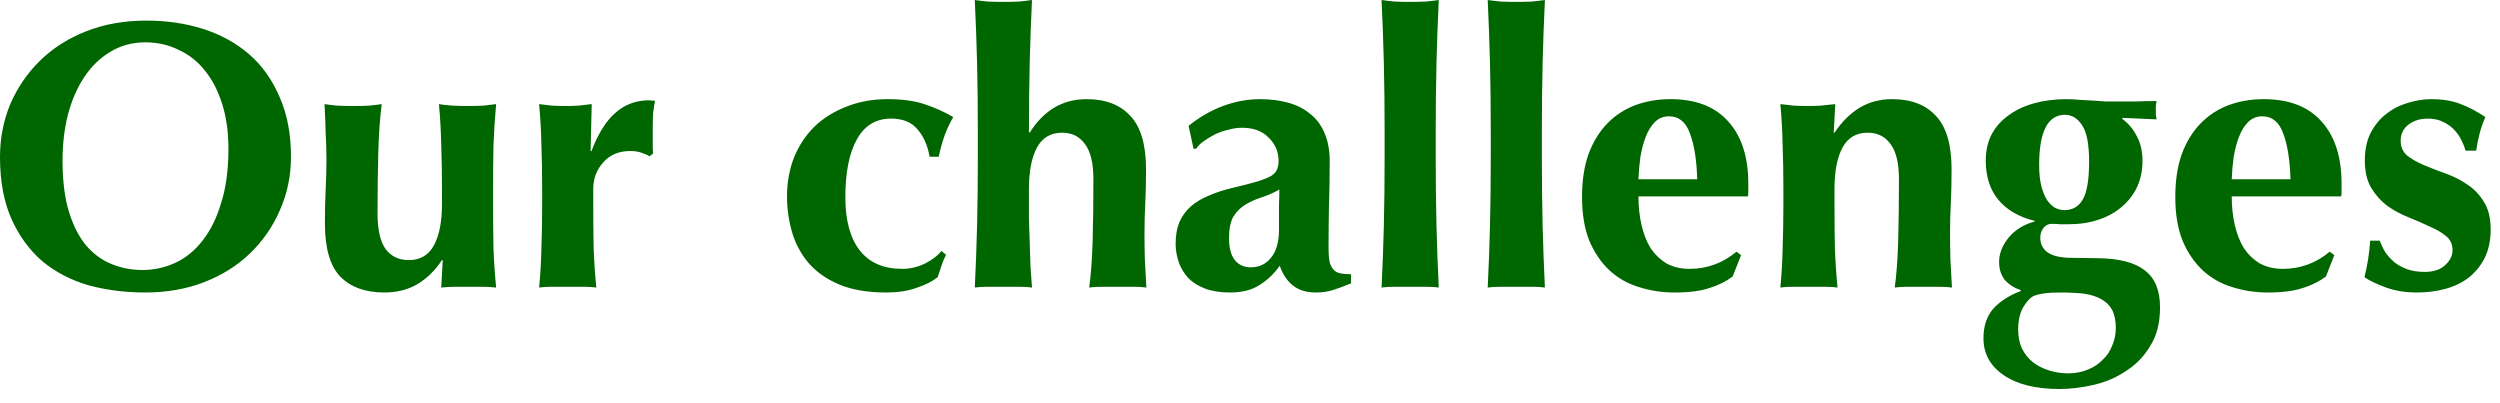 <svg fill="none" height="19" viewBox="0 0 118 19" width="118" xmlns="http://www.w3.org/2000/svg"><path d="m10.782 7.02c0-.78-.096-1.476-.288-2.088-.192-.624-.462-1.152-.81-1.584-.336-.432-.75-.762-1.242-.99-.48-.24-1.008-.36-1.584-.36-.612 0-1.164.15-1.656.45-.48.288-.888.684-1.224 1.188s-.594 1.098-.774 1.782c-.168.672-.252 1.392-.252 2.16 0 .96.102 1.77.306 2.43.204.66.48 1.194.828 1.602.348.396.75.684 1.206.864s.936.27 1.44.27c.54 0 1.056-.114 1.548-.342s.918-.576 1.278-1.044c.372-.468.666-1.062.882-1.782.228-.72.342-1.572.342-2.556zm-10.782.396c0-.888.162-1.722.486-2.502.336-.78.804-1.464 1.404-2.052s1.326-1.05 2.178-1.386 1.8-.504 2.844-.504c.96 0 1.854.132 2.682.396s1.548.66 2.16 1.188 1.092 1.2 1.44 2.016c.36.804.54 1.746.54 2.826 0 .9-.174 1.74-.522 2.52-.336.78-.81 1.464-1.422 2.052-.6.576-1.32 1.026-2.16 1.35s-1.764.486-2.772.486c-.948 0-1.842-.114-2.682-.342-.828-.24-1.554-.618-2.178-1.134-.612-.528-1.098-1.194-1.458-1.998-.36-.816-.54-1.788-.54-2.916zm20.862 4.86c-.336.504-.732.888-1.188 1.152-.444.252-.954.378-1.53.378-.9 0-1.596-.252-2.088-.756-.48-.504-.72-1.338-.72-2.502 0-.612.012-1.152.036-1.62s.036-.936.036-1.404c0-.384-.012-.798-.036-1.242-.012-.456-.03-.912-.054-1.368.156.024.354.048.594.072.24.012.492.018.756.018s.516-.006.756-.018c.24-.024.438-.048.594-.072-.084.648-.138 1.398-.162 2.25s-.036 1.824-.036 2.916c0 .756.126 1.314.378 1.674.264.348.63.522 1.098.522.54 0 .936-.234 1.188-.702s.378-1.116.378-1.944v-.72c0-.732-.012-1.416-.036-2.052-.012-.648-.048-1.296-.108-1.944.336.06.786.09 1.35.09.276 0 .528-.006.756-.018.228-.024.426-.048.594-.072-.06.648-.102 1.296-.126 1.944-.012.636-.018 1.32-.018 2.052v.72c0 .732.006 1.422.018 2.07.024.648.066 1.272.126 1.872-.216-.024-.432-.036-.648-.036-.204 0-.414 0-.63 0s-.432 0-.648 0c-.204 0-.426.012-.666.036l.072-1.296zm7.05-5.13c.312-.828.69-1.434 1.134-1.818.444-.396.972-.594 1.584-.594.06 0 .108.006.144.018h.144c-.036.18-.066.372-.09.576-.012.204-.018.444-.018.72v.576.306c0 .108.006.21.018.306l-.162.144c-.12-.072-.258-.132-.414-.18-.144-.048-.312-.072-.504-.072-.54 0-.966.18-1.278.54-.312.348-.468.762-.468 1.242v.72c0 .732.006 1.422.018 2.07.024.648.066 1.272.126 1.872-.156-.024-.354-.036-.594-.036-.228 0-.48 0-.756 0s-.528 0-.756 0-.426.012-.594.036c.06-.6.096-1.224.108-1.872.024-.648.036-1.338.036-2.07v-.72c0-.732-.012-1.416-.036-2.052-.012-.648-.048-1.296-.108-1.944.204.024.408.048.612.072.216.012.426.018.63.018s.408-.006.612-.018c.216-.024.426-.048.63-.072l-.054 2.196zm15.966.252c-.096-.54-.288-.972-.576-1.296-.276-.336-.69-.504-1.242-.504-.72 0-1.26.33-1.62.99-.36.648-.54 1.554-.54 2.718 0 1.092.228 1.932.684 2.52.456.576 1.122.864 1.998.864.372 0 .732-.084 1.08-.252.348-.18.606-.378.774-.594l.216.18c-.084.168-.156.342-.216.522s-.12.36-.18.54c-.264.204-.6.372-1.008.504-.396.144-.87.216-1.422.216-.876 0-1.614-.126-2.214-.378s-1.086-.594-1.458-1.026c-.36-.432-.618-.918-.774-1.458-.156-.552-.234-1.104-.234-1.656 0-.66.108-1.272.324-1.836.228-.564.546-1.05.954-1.458.42-.408.924-.726 1.512-.954.588-.24 1.242-.36 1.962-.36.684 0 1.26.078 1.728.234.48.156.936.36 1.368.612-.144.24-.282.534-.414.882-.12.348-.21.678-.27.99zm2.276-1.17c0-1.176-.012-2.256-.036-3.24s-.06-1.98-.108-2.988c.156.024.354.048.594.072.24.012.492.018.756.018s.516-.006.756-.018c.24-.024.438-.048.594-.072-.048 1.008-.084 2.004-.108 2.988s-.036 2.064-.036 3.24l.036.036c.312-.504.69-.894 1.134-1.17.456-.276.972-.414 1.548-.414.9 0 1.59.264 2.07.792.492.516.738 1.356.738 2.52 0 .612-.012 1.152-.036 1.62-.024.468-.036.936-.036 1.404 0 .384.006.804.018 1.26.024.444.048.876.072 1.296-.156-.024-.354-.036-.594-.036s-.492 0-.756 0-.516 0-.756 0-.438.012-.594.036c.084-.624.138-1.356.162-2.196.024-.852.036-1.824.036-2.916 0-.756-.132-1.308-.396-1.656-.252-.36-.612-.54-1.08-.54-.54 0-.936.234-1.188.702s-.378 1.116-.378 1.944v.72.738c.012.312.024.66.036 1.044.012.372.024.756.036 1.152.024.384.048.72.072 1.008-.156-.024-.354-.036-.594-.036s-.492 0-.756 0-.516 0-.756 0-.438.012-.594.036c.048-.972.084-1.95.108-2.934.024-.984.036-2.064.036-3.24zm14.214 4.608c0-.516 0-.906 0-1.17.012-.276.018-.516.018-.72-.252.144-.522.264-.81.36-.276.084-.534.198-.774.342-.228.132-.42.318-.576.558-.144.24-.216.588-.216 1.044 0 .444.09.786.27 1.026.192.228.444.342.756.342.396 0 .714-.15.954-.45.252-.3.378-.744.378-1.332zm-4.266-4.896c.504-.408 1.044-.72 1.62-.936.588-.216 1.17-.324 1.746-.324.48 0 .918.054 1.314.162.408.108.756.282 1.044.522.3.228.528.528.684.9.168.372.252.822.252 1.35 0 .768-.012 1.482-.036 2.142-.012.648-.018 1.296-.018 1.944 0 .288.018.516.054.684.048.156.114.276.198.36s.192.138.324.162c.144.024.306.036.486.036v.432c-.348.144-.642.252-.882.324s-.498.108-.774.108c-.444 0-.804-.108-1.08-.324s-.486-.528-.63-.936c-.276.384-.6.69-.972.918-.36.228-.816.342-1.368.342-.456 0-.846-.06-1.17-.18s-.594-.288-.81-.504c-.204-.228-.354-.48-.45-.756-.096-.288-.144-.576-.144-.864 0-.396.06-.738.18-1.026.132-.288.312-.534.54-.738.24-.204.522-.372.846-.504.324-.144.69-.264 1.098-.36.504-.12.9-.222 1.188-.306.3-.096.522-.186.666-.27.144-.096.234-.198.27-.306.048-.108.072-.24.072-.396 0-.432-.156-.798-.468-1.098-.3-.312-.72-.468-1.26-.468-.204 0-.414.03-.63.09-.216.048-.426.12-.63.216-.192.096-.372.204-.54.324-.156.108-.276.228-.36.36h-.126zm9.252.288c0-1.176-.012-2.256-.036-3.24s-.06-1.98-.108-2.988c.156.024.354.048.594.072.24.012.492.018.756.018s.516-.006.756-.018c.24-.024.438-.048.594-.072-.048 1.008-.084 2.004-.108 2.988s-.036 2.064-.036 3.24v1.17c0 1.176.012 2.256.036 3.24.024.984.06 1.962.108 2.934-.156-.024-.354-.036-.594-.036s-.492 0-.756 0-.516 0-.756 0-.438.012-.594.036c.048-.972.084-1.95.108-2.934.024-.984.036-2.064.036-3.24zm5.01 0c0-1.176-.012-2.256-.036-3.24s-.06-1.98-.108-2.988c.156.024.354.048.594.072.24.012.492.018.756.018s.516-.006.756-.018c.24-.024.438-.048.594-.072-.048 1.008-.084 2.004-.108 2.988s-.036 2.064-.036 3.24v1.17c0 1.176.012 2.256.036 3.24.024.984.06 1.962.108 2.934-.156-.024-.354-.036-.594-.036s-.492 0-.756 0-.516 0-.756 0-.438.012-.594.036c.048-.972.084-1.95.108-2.934.024-.984.036-2.064.036-3.24zm6.972 3.042c0 .48.048.93.144 1.35s.24.786.432 1.098c.204.3.456.54.756.72.312.168.672.252 1.08.252.828 0 1.566-.27 2.214-.81l.216.162-.396 1.008c-.3.228-.66.408-1.08.54-.42.144-.972.216-1.656.216-.588 0-1.146-.084-1.674-.252-.528-.156-.996-.42-1.404-.792-.396-.372-.714-.84-.954-1.404-.228-.576-.342-1.26-.342-2.052 0-.78.102-1.458.306-2.034.216-.576.51-1.056.882-1.44s.81-.672 1.314-.864c.516-.192 1.074-.288 1.674-.288 1.188 0 2.094.348 2.718 1.044.636.696.954 1.68.954 2.952v.378c0 .108-.006.18-.018.216zm2.772-.81c-.024-.9-.138-1.62-.342-2.16-.192-.54-.522-.81-.99-.81-.264 0-.486.09-.666.27s-.324.414-.432.702c-.108.276-.192.594-.252.954-.048.348-.078.696-.09 1.044zm6.48-2.196c.336-.504.726-.894 1.17-1.17.456-.276.972-.414 1.548-.414.9 0 1.59.264 2.07.792.492.516.738 1.356.738 2.52 0 .612-.012 1.152-.036 1.62-.024.468-.036.936-.036 1.404 0 .384.006.804.018 1.26.024.444.048.876.072 1.296-.156-.024-.354-.036-.594-.036s-.492 0-.756 0-.516 0-.756 0-.438.012-.594.036c.084-.624.138-1.356.162-2.196.024-.852.036-1.824.036-2.916 0-.756-.132-1.308-.396-1.656-.252-.36-.612-.54-1.08-.54-.54 0-.936.234-1.188.702s-.378 1.116-.378 1.944v.72c0 .732.006 1.422.018 2.07.024.648.066 1.272.126 1.872-.156-.024-.354-.036-.594-.036-.228 0-.48 0-.756 0s-.528 0-.756 0-.426.012-.594.036c.06-.6.096-1.224.108-1.872.024-.648.036-1.338.036-2.07v-.72c0-.732-.012-1.416-.036-2.052-.012-.648-.048-1.296-.108-1.944.216.024.426.048.63.072.216.012.432.018.648.018s.426-.006.63-.018c.216-.024.444-.048.684-.072l-.072 1.35zm10.884-.846c-.816 0-1.224.792-1.224 2.376 0 .396.036.732.108 1.008.072.264.162.48.27.648.12.168.246.288.378.36.144.072.288.108.432.108.396 0 .69-.174.882-.522s.288-.936.288-1.764c0-.816-.108-1.386-.324-1.71-.216-.336-.486-.504-.81-.504zm2.682.18c.3.216.534.492.702.828.18.324.27.714.27 1.17 0 .444-.084.852-.252 1.224-.168.36-.408.672-.72.936-.3.264-.666.468-1.098.612-.42.144-.894.216-1.422.216-.132 0-.264 0-.396 0-.12-.012-.258-.018-.414-.018-.144 0-.27.066-.378.198-.096.132-.144.282-.144.45 0 .288.108.516.324.684.228.168.582.258 1.062.27l1.332.018c1.008.012 1.746.204 2.214.576.48.36.72.942.72 1.746 0 .72-.15 1.32-.45 1.8-.288.492-.666.888-1.134 1.188-.456.312-.966.534-1.53.666s-1.11.198-1.638.198c-1.128 0-2.01-.222-2.646-.666-.624-.432-.936-1.008-.936-1.728 0-.576.156-1.044.468-1.404.324-.348.756-.624 1.296-.828v-.036c-.312-.108-.564-.27-.756-.486-.18-.228-.27-.51-.27-.846 0-.396.15-.78.45-1.152.312-.372.72-.624 1.224-.756v-.036c-.732-.18-1.296-.504-1.692-.972-.408-.48-.612-1.104-.612-1.872 0-.456.09-.864.27-1.224.192-.36.456-.66.792-.9.336-.252.738-.444 1.206-.576s.984-.198 1.548-.198c.216 0 .438.012.666.036.228.012.45.024.666.036.156.012.312.024.468.036h.54.936c.324-.012.648-.018.972-.018-.012.072-.024.144-.036.216v.216.216c.012.072.024.144.036.216l-1.584-.072zm-.288 9.882c0-.348-.06-.636-.18-.864-.12-.216-.294-.384-.522-.504-.216-.12-.486-.204-.81-.252-.324-.036-.69-.054-1.098-.054-.624 0-1.056.06-1.296.18-.144.072-.3.246-.468.522-.156.276-.234.624-.234 1.044 0 .348.06.648.18.9.132.264.306.48.522.648s.462.294.738.378c.288.096.594.144.918.144.348 0 .66-.06.936-.18.276-.108.51-.264.702-.468.204-.192.354-.42.45-.684.108-.252.162-.522.162-.81zm5.472-6.21c0 .48.048.93.144 1.35s.24.786.432 1.098c.204.3.456.54.756.72.312.168.672.252 1.08.252.828 0 1.566-.27 2.214-.81l.216.162-.396 1.008c-.3.228-.66.408-1.08.54-.42.144-.972.216-1.656.216-.588 0-1.146-.084-1.674-.252-.528-.156-.996-.42-1.404-.792-.396-.372-.714-.84-.954-1.404-.228-.576-.342-1.26-.342-2.052 0-.78.102-1.458.306-2.034.216-.576.51-1.056.882-1.44s.81-.672 1.314-.864c.516-.192 1.074-.288 1.674-.288 1.188 0 2.094.348 2.718 1.044.636.696.954 1.68.954 2.952v.378c0 .108-.006.18-.018.216zm2.772-.81c-.024-.9-.138-1.62-.342-2.16-.192-.54-.522-.81-.99-.81-.264 0-.486.09-.666.27s-.324.414-.432.702c-.108.276-.192.594-.252.954-.048.348-.078.696-.09 1.044zm4.212 2.898c.072.192.162.378.27.558.12.168.264.324.432.468.168.132.366.24.594.324.24.084.516.126.828.126.42 0 .744-.108.972-.324s.342-.45.342-.702c0-.276-.102-.498-.306-.666s-.462-.318-.774-.45c-.3-.144-.63-.288-.99-.432s-.696-.324-1.008-.54c-.3-.228-.552-.51-.756-.846s-.306-.768-.306-1.296c0-.504.09-.936.27-1.296.192-.372.438-.672.738-.9.3-.24.636-.414 1.008-.522.384-.12.762-.18 1.134-.18.504 0 .948.072 1.332.216.396.144.798.354 1.206.63-.108.24-.198.498-.27.774s-.126.546-.162.81h-.504c-.036-.144-.096-.3-.18-.468-.084-.18-.198-.348-.342-.504s-.318-.282-.522-.378c-.204-.108-.45-.162-.738-.162-.36 0-.666.096-.918.288-.24.192-.36.444-.36.756 0 .288.102.522.306.702.216.168.48.318.792.45s.654.264 1.026.396.714.306 1.026.522c.312.204.57.474.774.81.216.336.324.768.324 1.296s-.096.984-.288 1.368c-.192.372-.45.684-.774.936-.324.24-.696.414-1.116.522-.408.108-.84.162-1.296.162-.54 0-1.026-.078-1.458-.234s-.774-.318-1.026-.486c.144-.576.234-1.152.27-1.728z" fill="#060"/></svg>